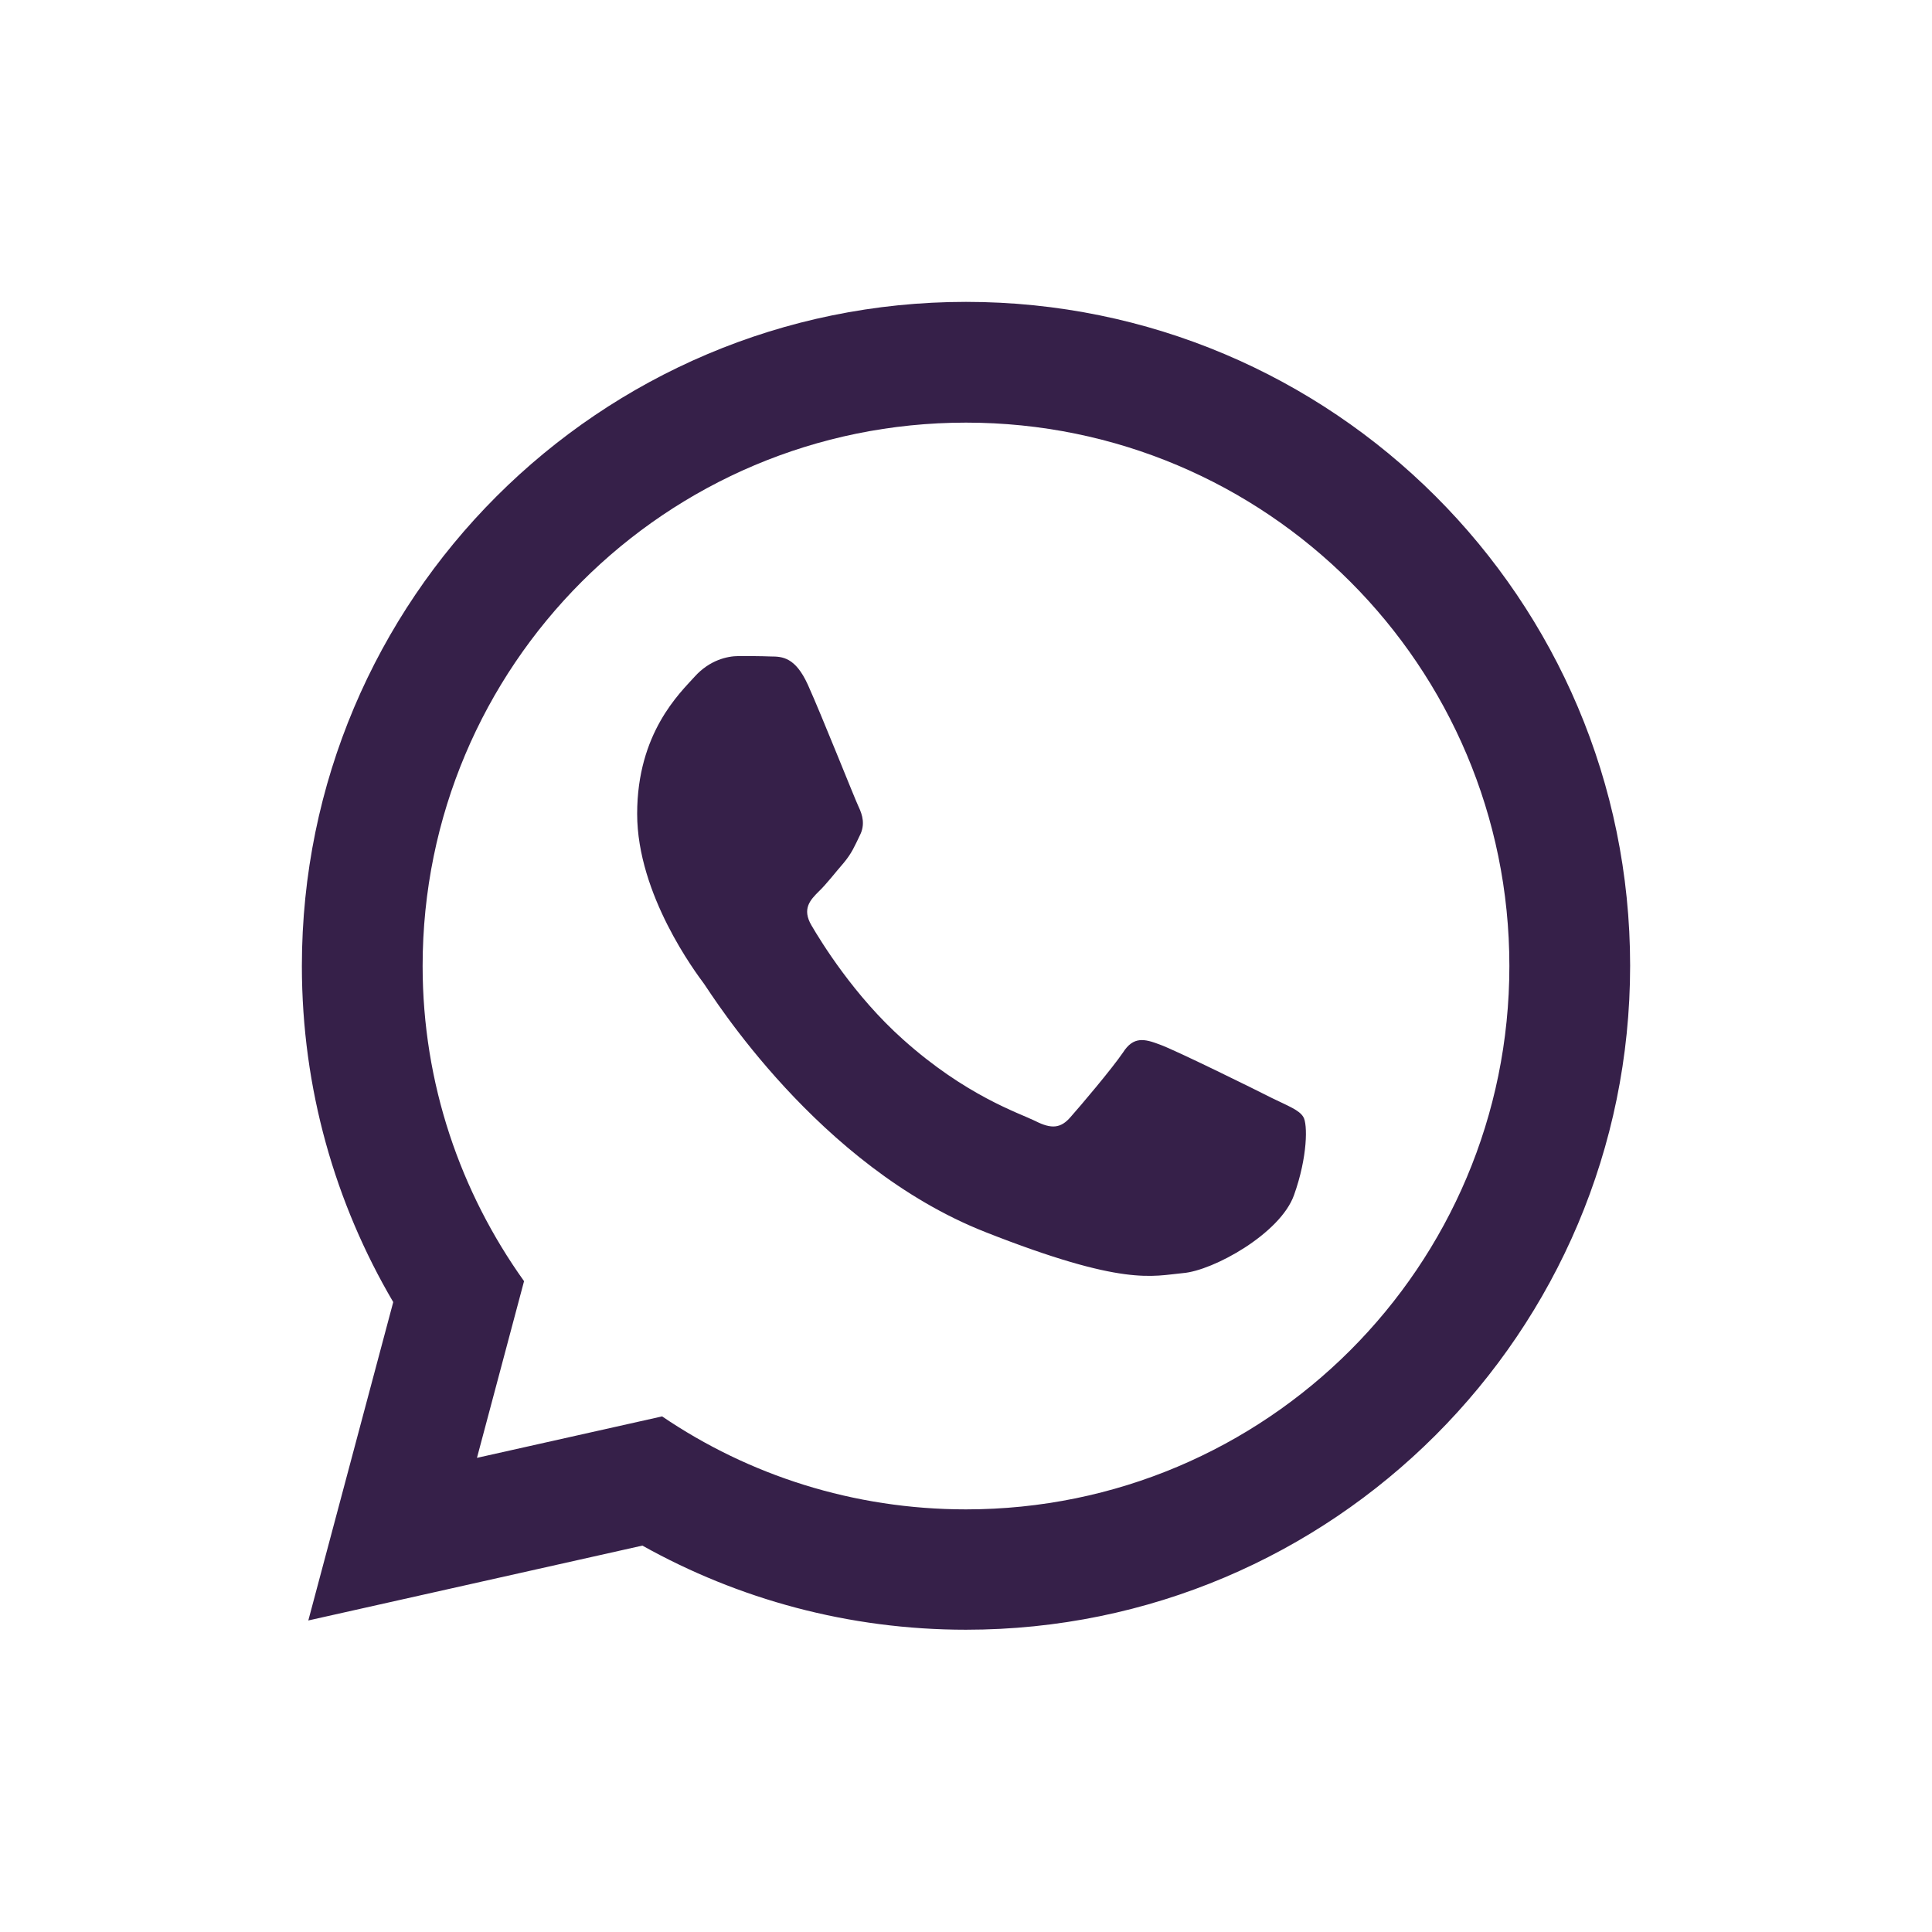 <?xml version="1.0" encoding="UTF-8"?> <!-- Generator: Adobe Illustrator 22.0.0, SVG Export Plug-In . SVG Version: 6.00 Build 0) --> <svg xmlns="http://www.w3.org/2000/svg" xmlns:xlink="http://www.w3.org/1999/xlink" id="Слой_1" x="0px" y="0px" viewBox="0 0 480 480" style="enable-background:new 0 0 480 480;" xml:space="preserve"> <style type="text/css"> .st0{fill:#362049;} </style> <path class="st0" d="M240,75c-91.1,0-165,73.9-165,165c0,30.5,8.3,59,22.7,83.5l-21.1,79.1l83-18.6c23.8,13.3,51.2,20.9,80.4,20.9 c91.1,0,165-73.9,165-165S331.1,75,240,75z M240,105c74.6,0,135,60.4,135,135s-60.4,135-135,135c-28,0-54-8.5-75.5-23.1l-46,10.3 l11.7-43.9C114.4,296.2,105,269.2,105,240C105,165.4,165.4,105,240,105z M183.5,163c-2.8,0-7.2,1-10.9,5.1 c-3.7,4.1-14.3,14-14.3,34.1c0,20.1,14.6,39.5,16.6,42.2c2,2.8,28.3,45.3,69.9,61.7c34.5,13.6,41.5,10.9,49.1,10.2 c7.5-0.6,24.2-9.8,27.6-19.4c3.4-9.5,3.4-17.7,2.3-19.4c-1-1.7-3.7-2.7-7.8-4.7c-4.1-2.1-24.2-12-27.9-13.3c-3.7-1.4-6.5-2.1-9.1,2 c-2.8,4.1-10.6,13.3-13,16c-2.4,2.8-4.7,3.1-8.8,1c-4.1-2-17.3-6.3-32.9-20.3c-12.1-10.8-20.3-24.2-22.7-28.3 c-2.4-4.1-0.3-6.3,1.8-8.4c1.9-1.8,4.1-4.7,6.2-7.1c2-2.4,2.7-4.1,4-6.8c1.4-2.7,0.7-5.1-0.3-7.2c-1-2.1-9-22.3-12.6-30.3 c-3.1-6.8-6.3-7-9.2-7C189,163,186.2,163,183.5,163z"></path> </svg> 